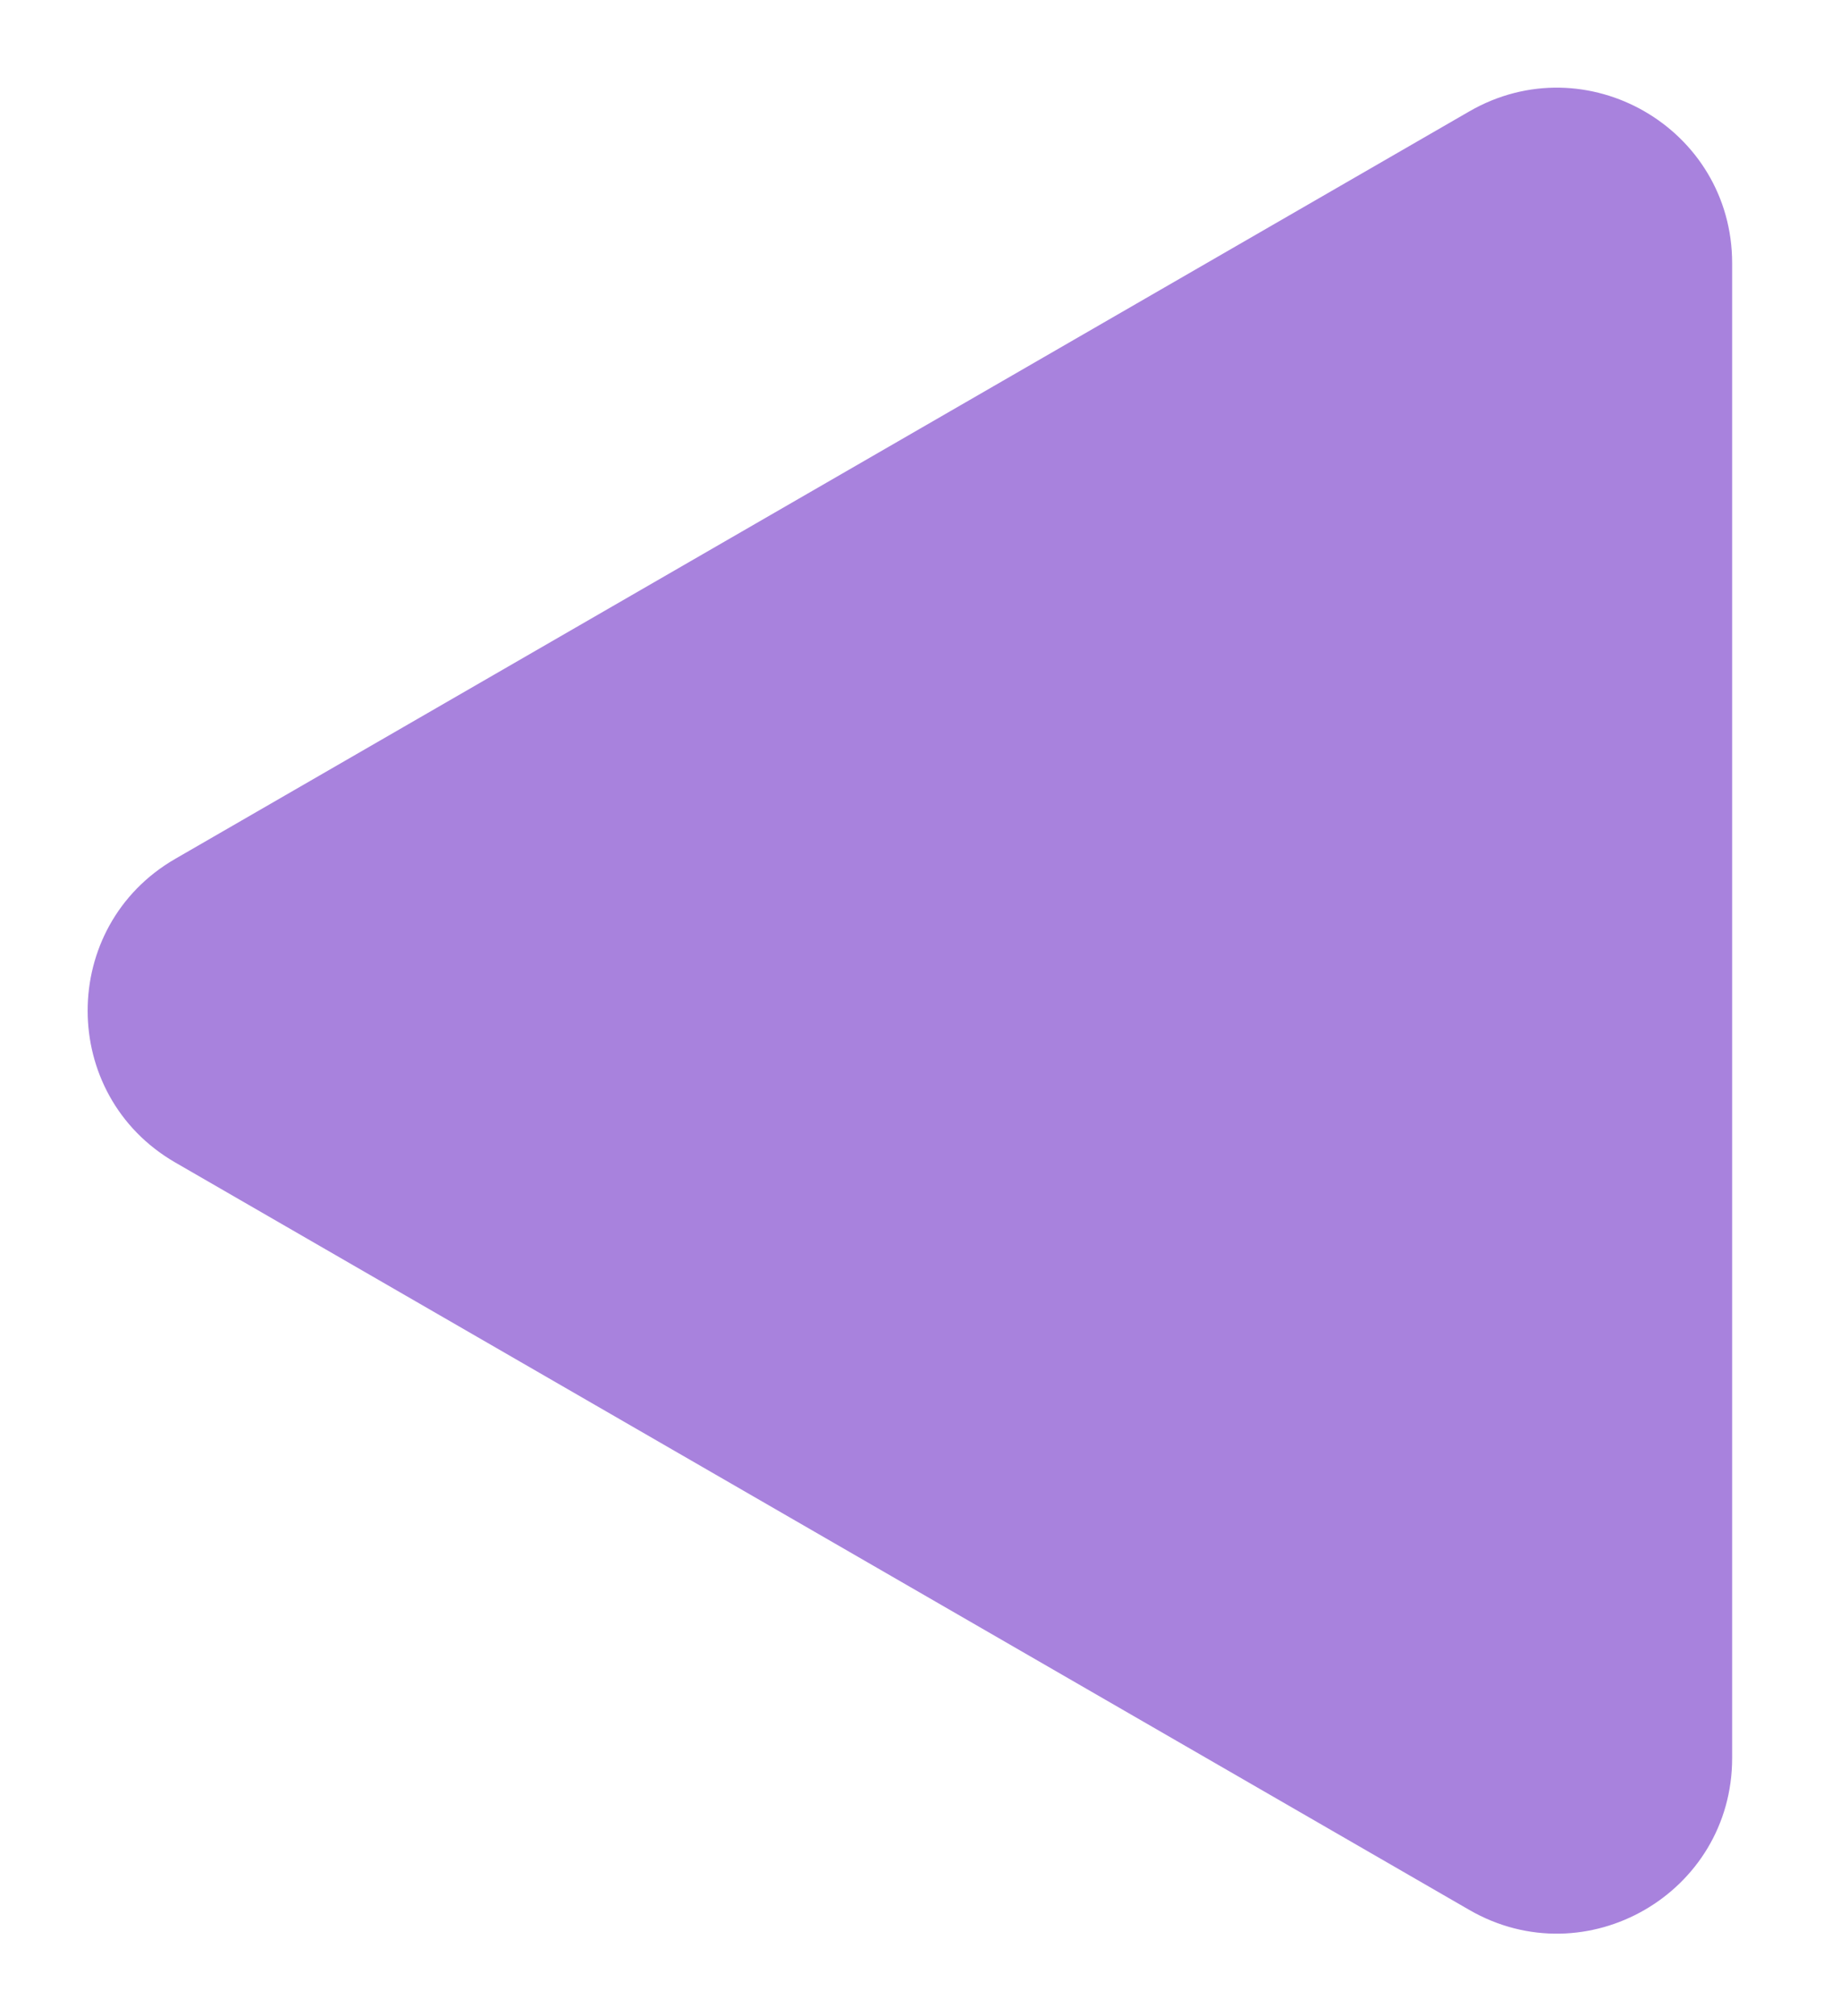 <?xml version="1.0" encoding="UTF-8"?> <svg xmlns="http://www.w3.org/2000/svg" width="21" height="23" viewBox="0 0 21 23" fill="none"><path d="M2 13.262C0.667 12.492 0.667 10.568 2 9.798L16.769 1.271C18.103 0.501 19.769 1.463 19.769 3.003V20.057C19.769 21.597 18.103 22.559 16.769 21.789L2 13.262Z" fill="#A882DD"></path></svg> 